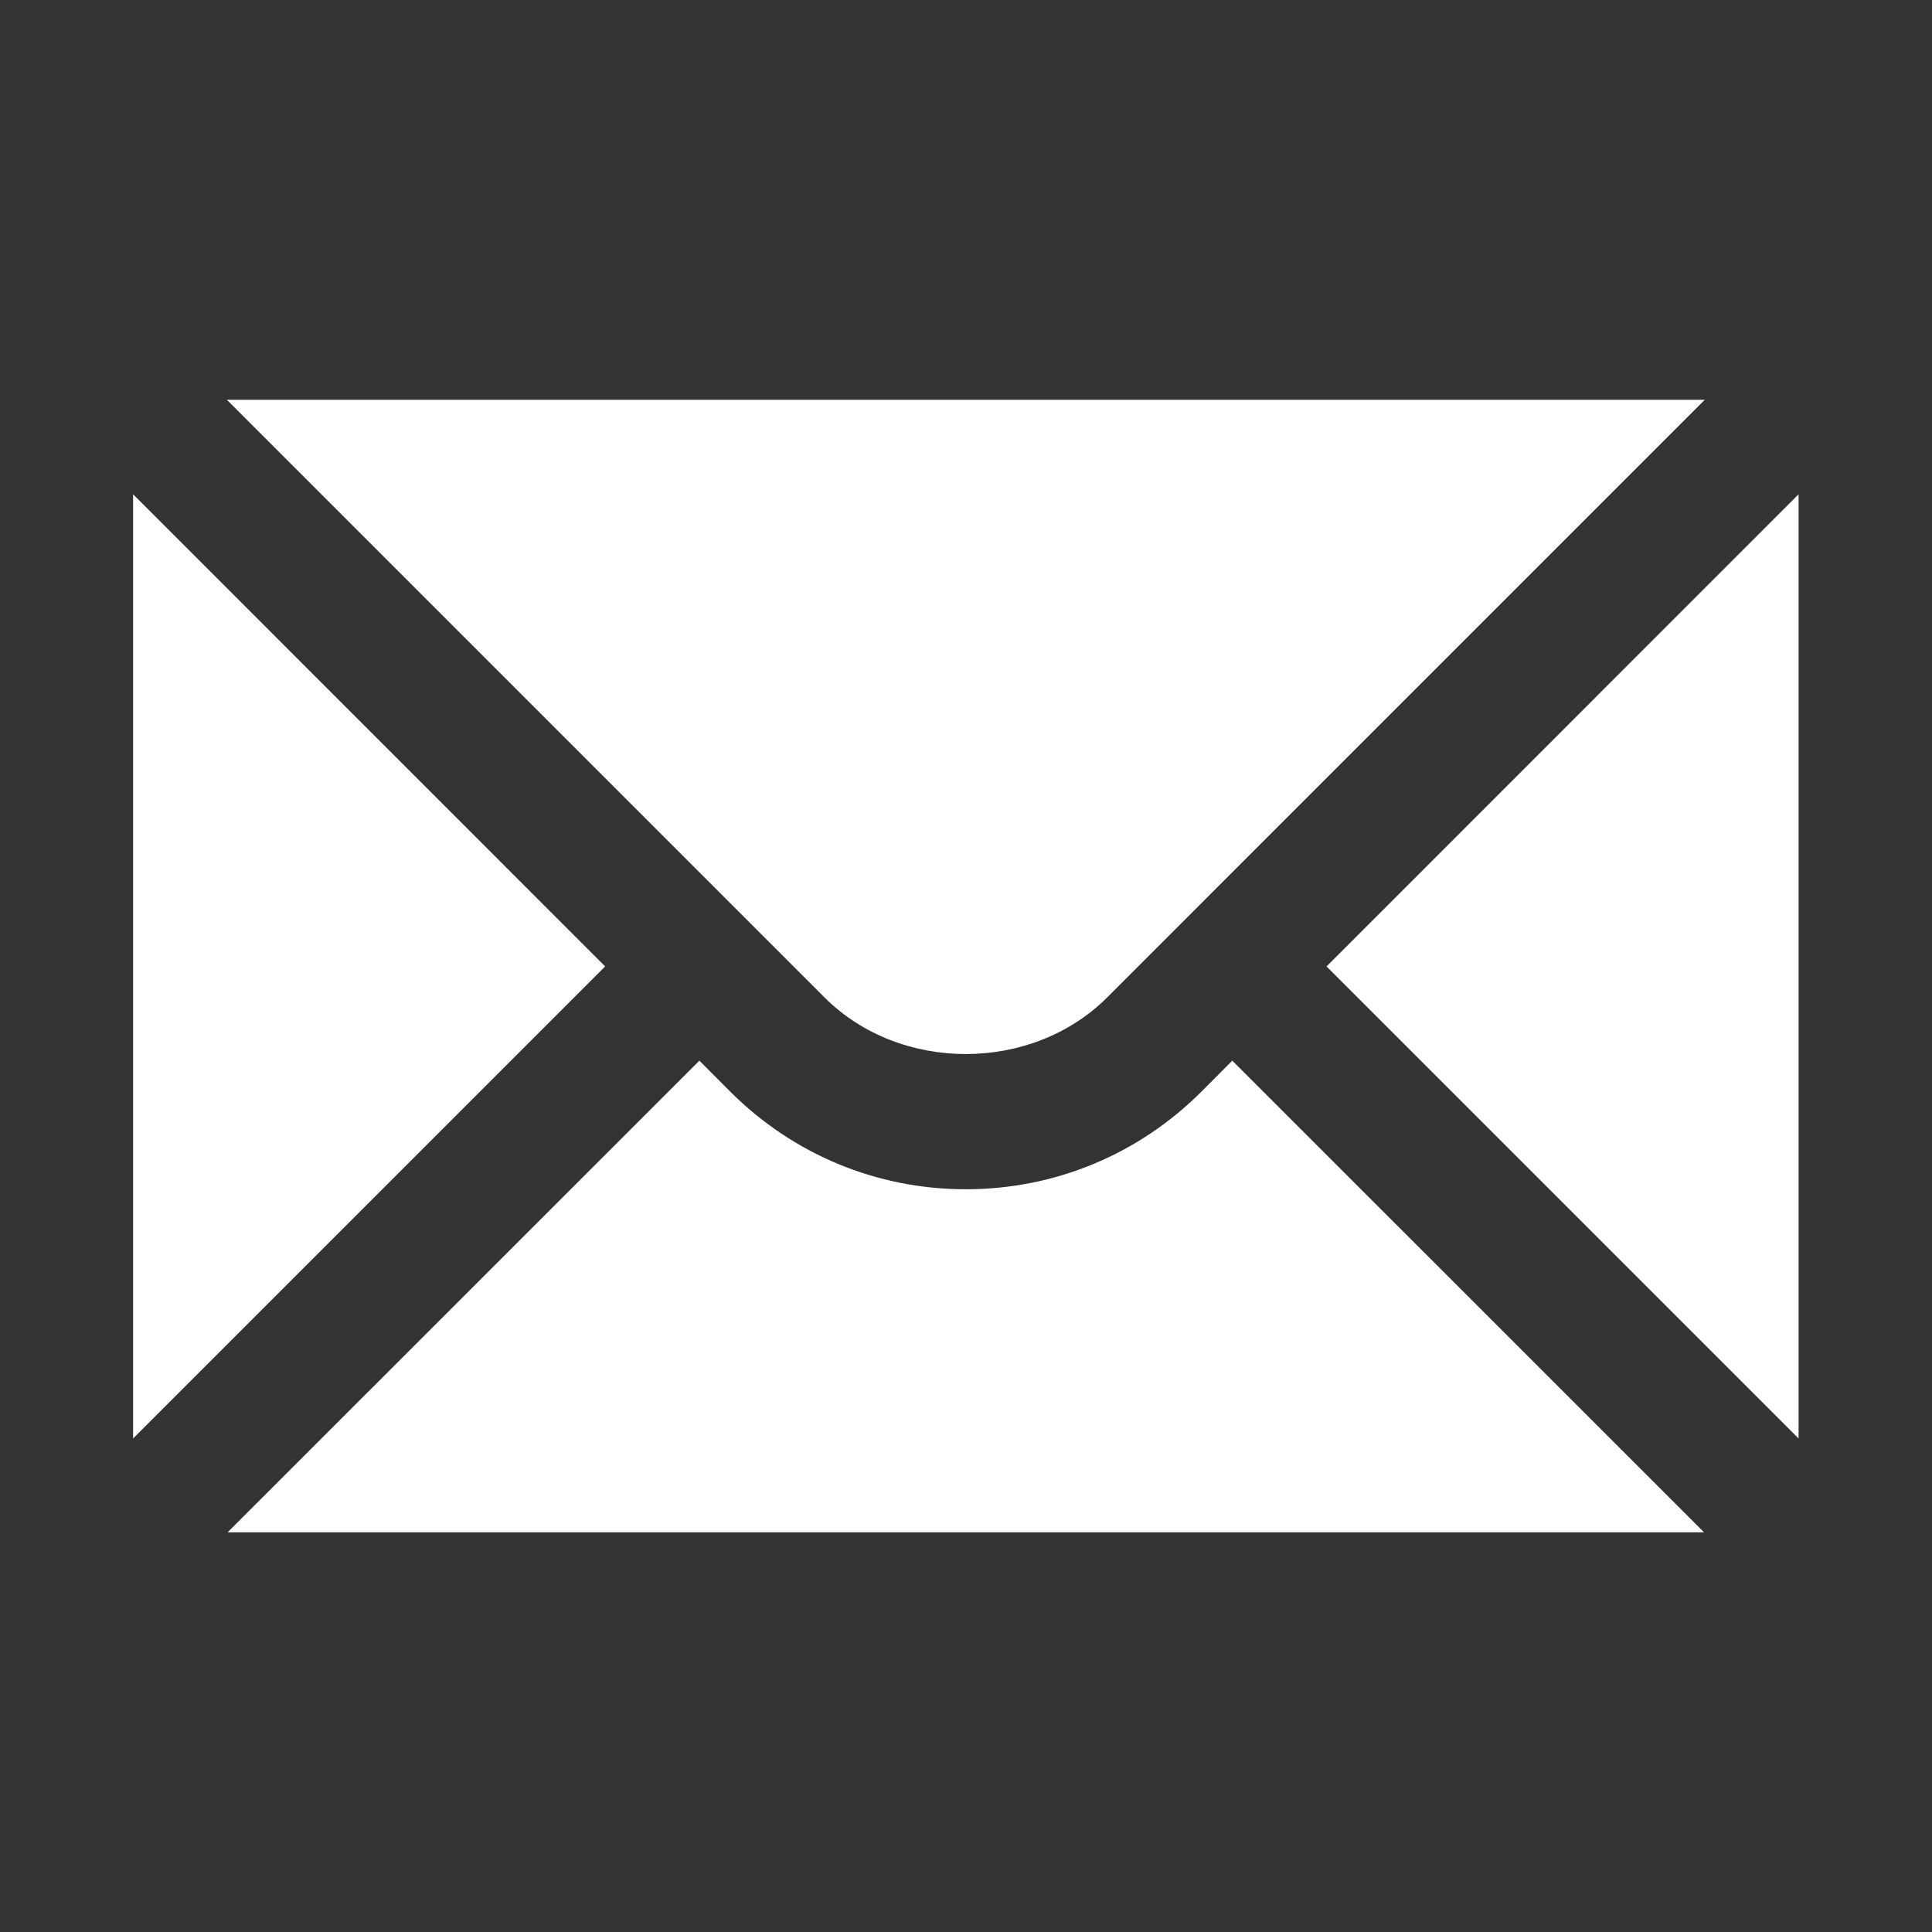 <svg width="18" height="18" viewBox="0 0 18 18" fill="none" xmlns="http://www.w3.org/2000/svg">
<rect x="0" y="0" width="18" height="18" fill="#333333" stroke="none"/>
<path d="M1.24 4.605V13.402L5.638 9.004L1.24 4.605Z" fill="white"/>
<path d="M2.114 3.725L7.682 9.293C8.385 9.996 9.611 9.996 10.315 9.293L15.883 3.725H2.114Z" fill="white"/>
<path d="M11.193 10.171C10.607 10.756 9.828 11.08 8.998 11.08C8.169 11.08 7.39 10.756 6.804 10.171L6.516 9.882L2.121 14.276H15.876L11.481 9.882L11.193 10.171Z" fill="white"/>
<path d="M12.359 9.004L16.757 13.402V4.605L12.359 9.004Z" fill="white"/>
</svg>
